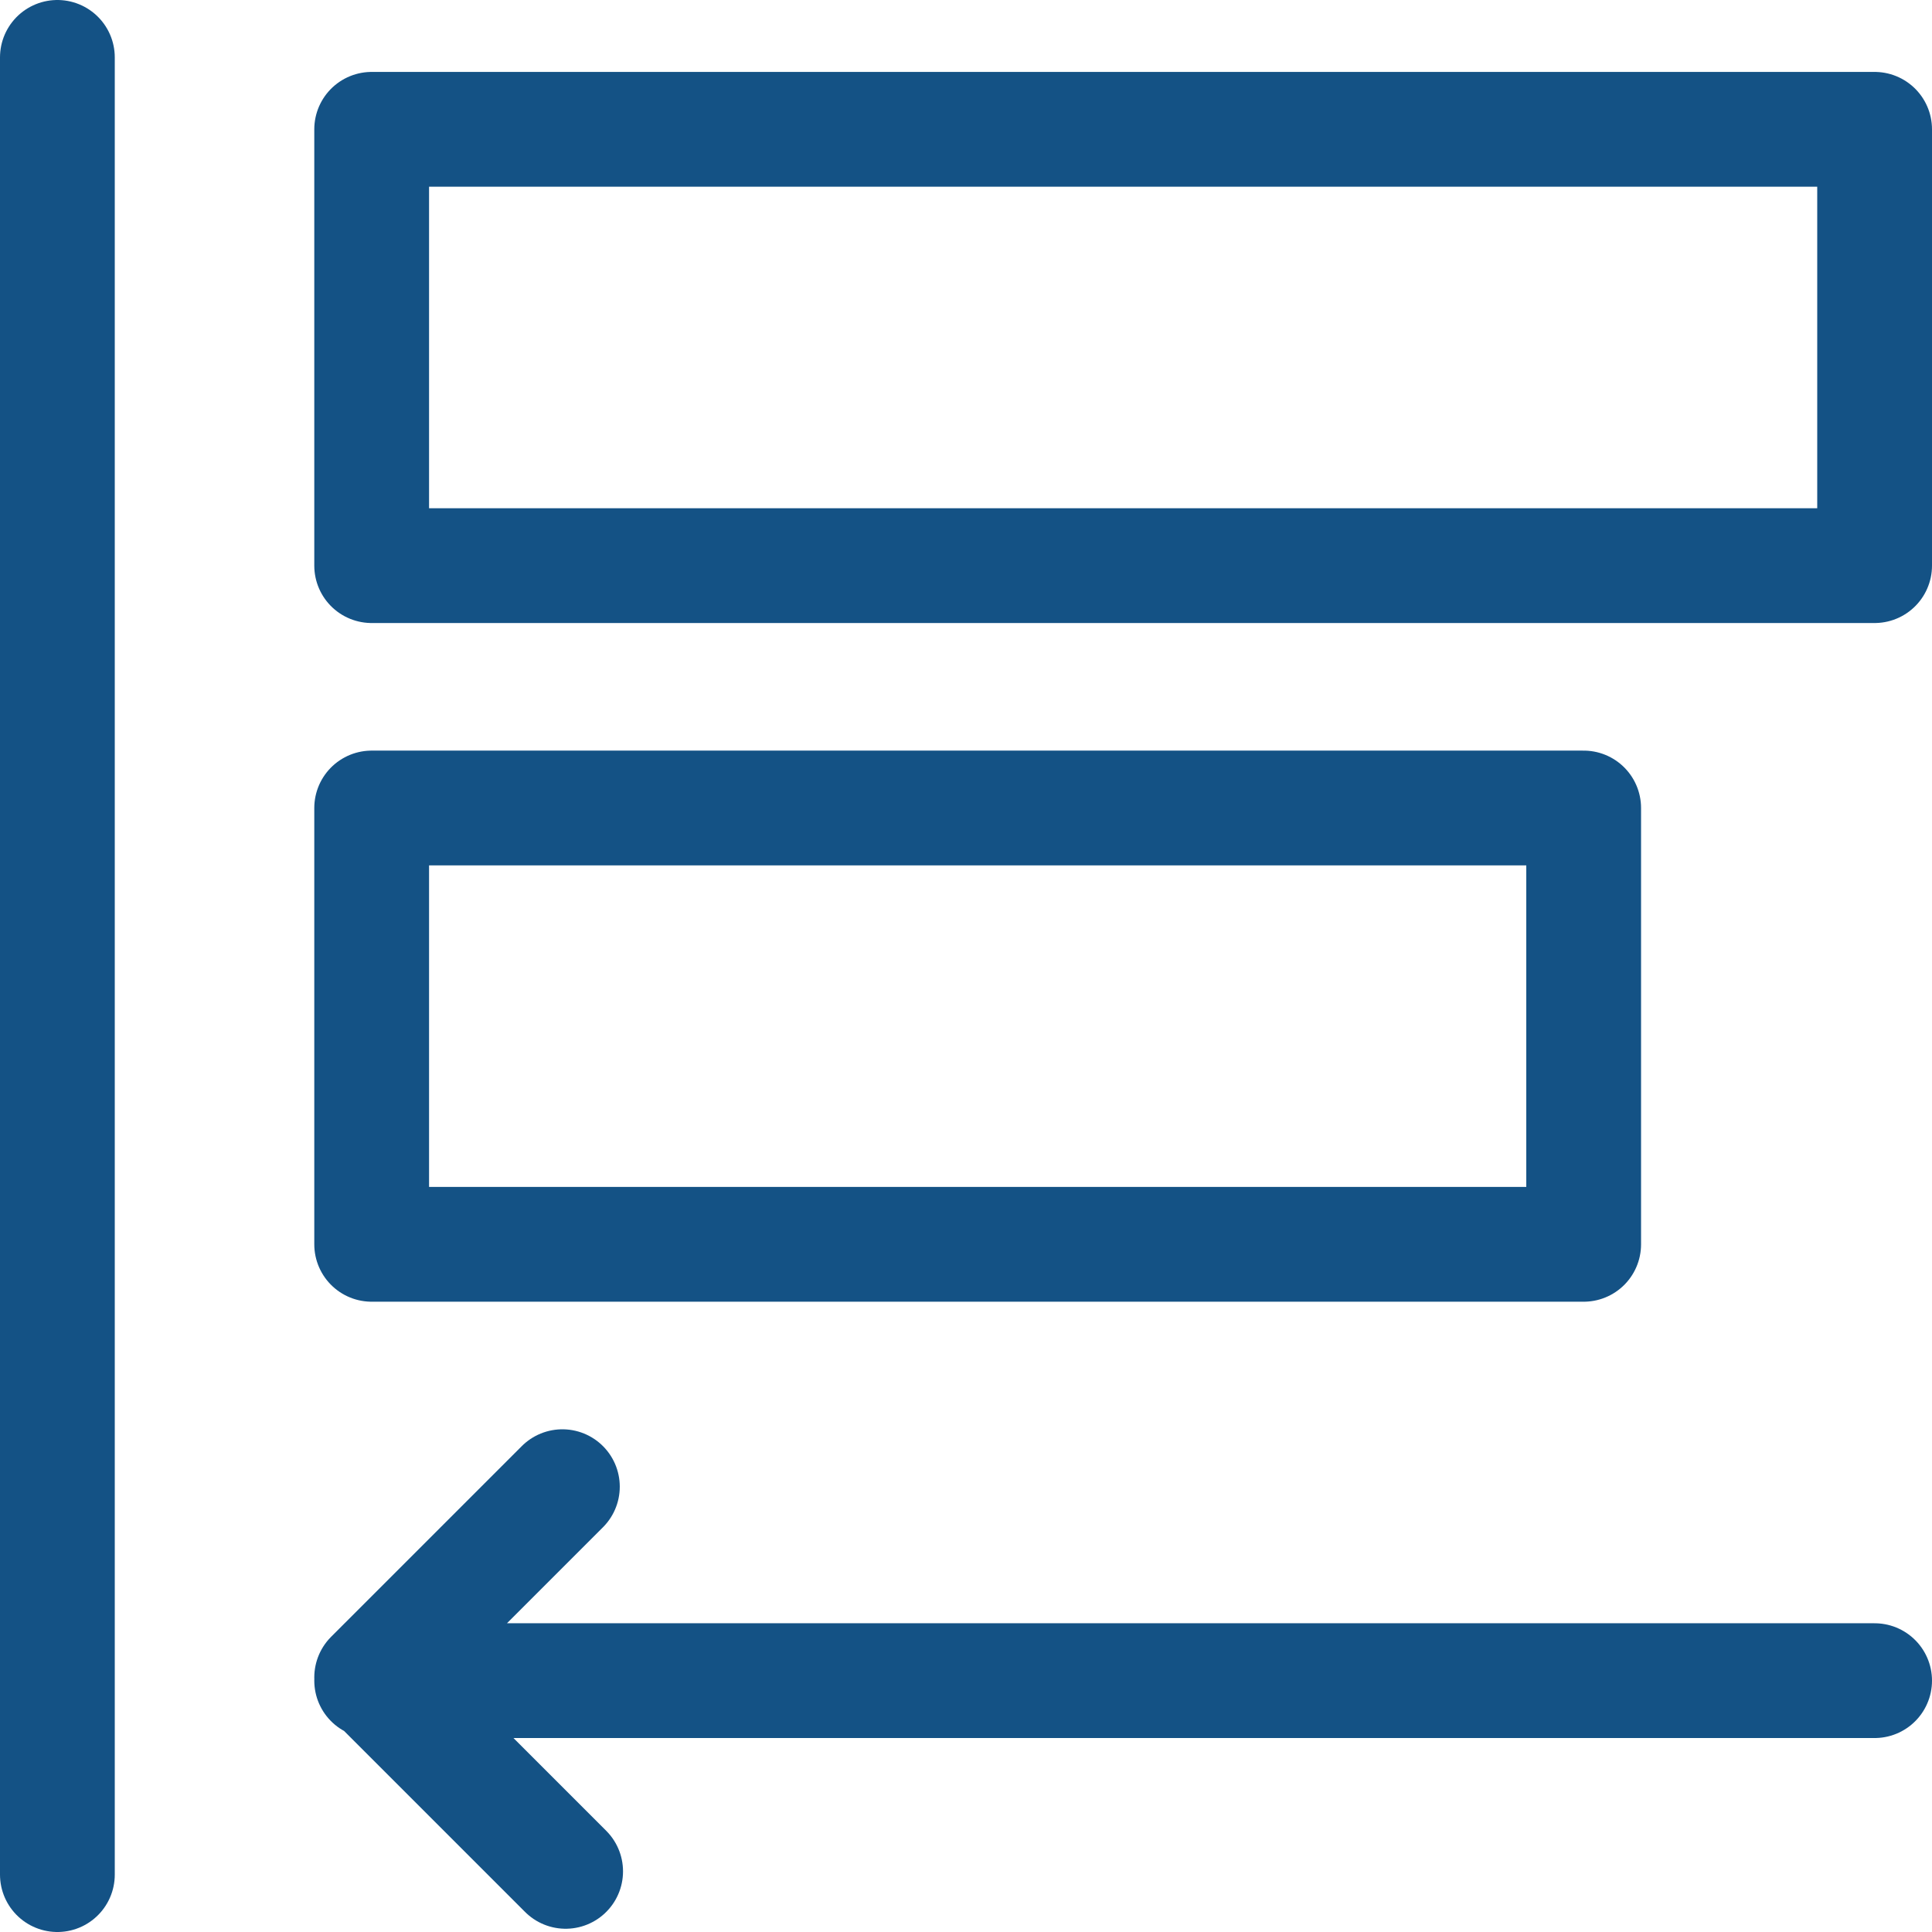 <svg id="Layer_1" xmlns="http://www.w3.org/2000/svg" viewBox="0 0 101 101">
  <defs>
    <style>
      .cls-2{fill:none;stroke:#145285;stroke-linecap:round;stroke-width:6px;stroke-linejoin:round}
    </style>
  </defs>
  <path class="cls-2" d="M29.57 97.83 19.43 87.69l9.97-9.97M19.43 87.86H98M98 6.76H19.43v22.81H98V6.76ZM19.43 65.05h63.36V42.24H19.43v22.81Z"/>
  <path fill="none" stroke="#145285" stroke-linecap="round" stroke-width="6" d="M3 3v95"/>
</svg>
